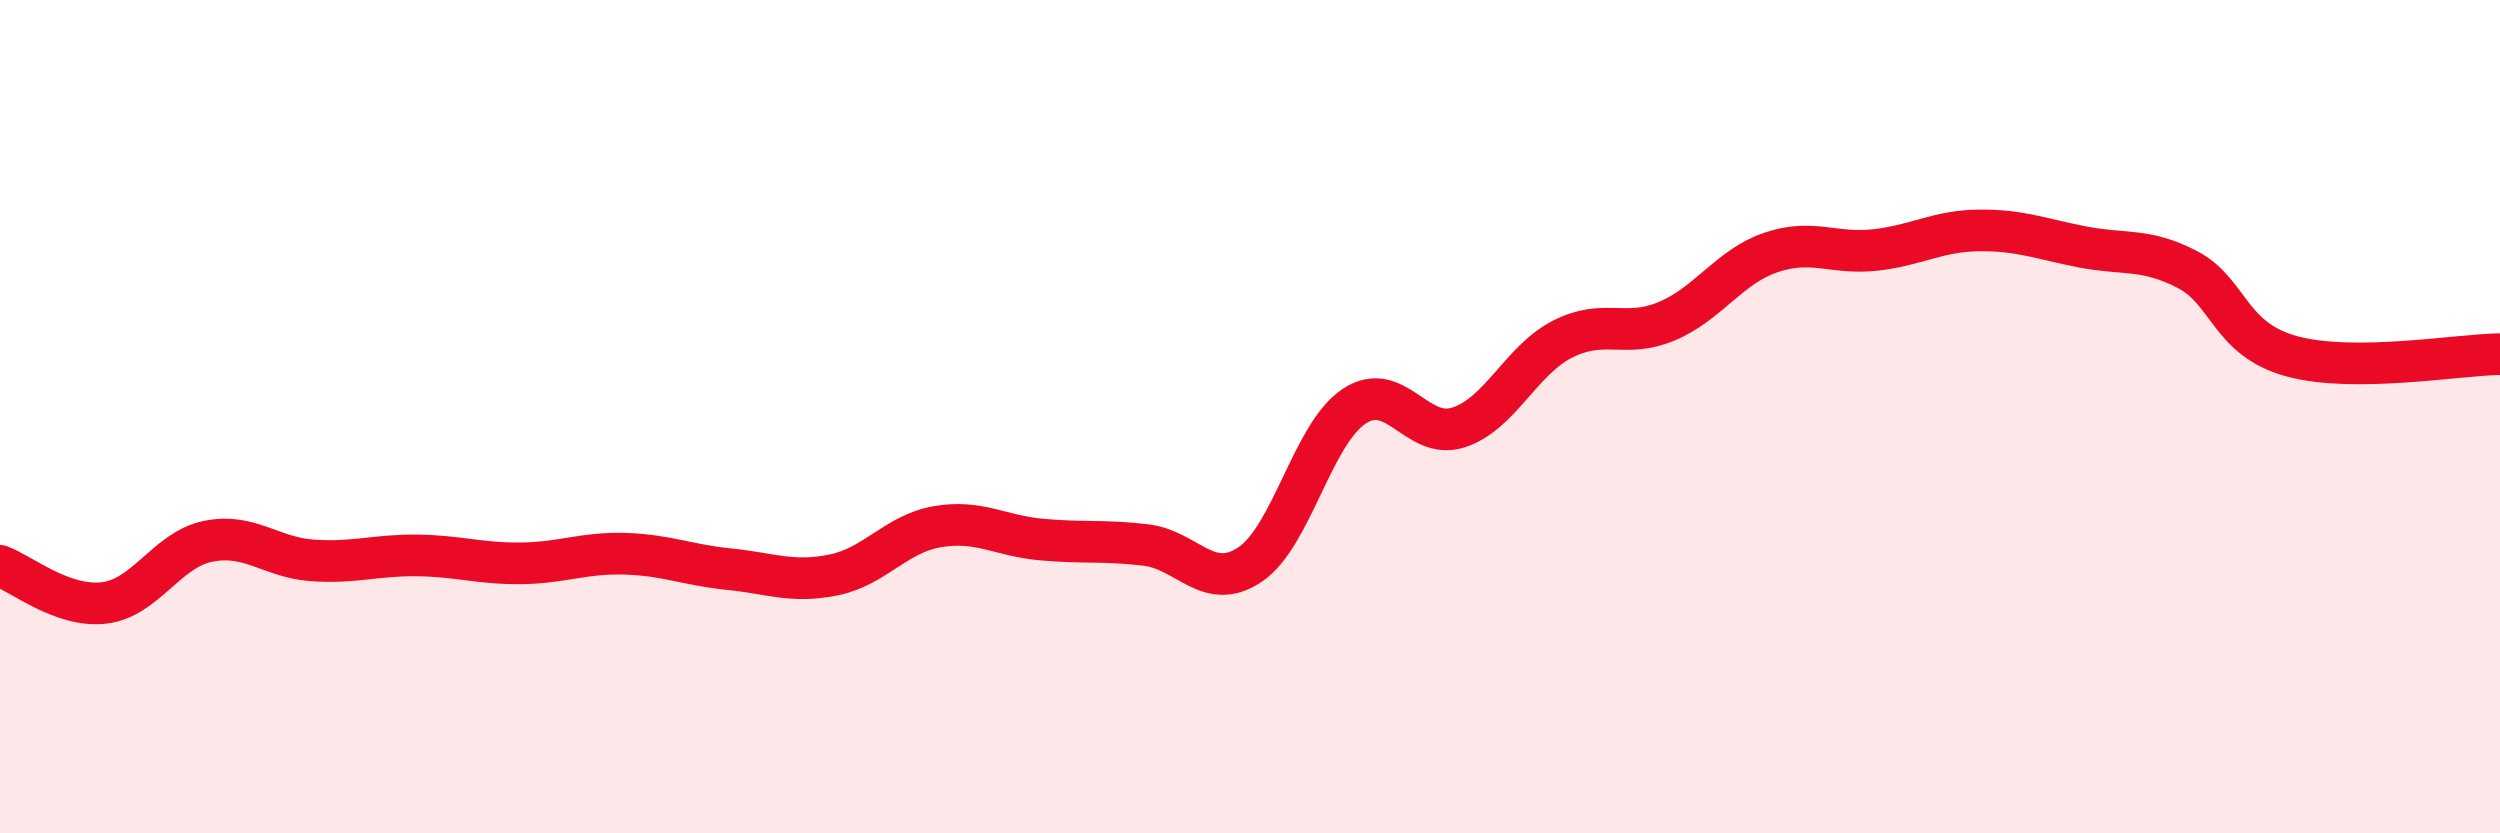 
    <svg width="60" height="20" viewBox="0 0 60 20" xmlns="http://www.w3.org/2000/svg">
      <path
        d="M 0,13.58 C 0.5,13.76 1.5,14.59 2.5,14.47 C 3.5,14.35 4,13.19 5,12.99 C 6,12.79 6.5,13.38 7.5,13.45 C 8.5,13.52 9,13.32 10,13.33 C 11,13.34 11.5,13.53 12.5,13.52 C 13.5,13.51 14,13.26 15,13.29 C 16,13.32 16.5,13.56 17.5,13.66 C 18.5,13.76 19,14 20,13.8 C 21,13.6 21.5,12.81 22.5,12.64 C 23.5,12.47 24,12.86 25,12.95 C 26,13.04 26.5,12.96 27.5,13.08 C 28.5,13.2 29,14.22 30,13.55 C 31,12.88 31.5,10.41 32.5,9.75 C 33.5,9.09 34,10.58 35,10.26 C 36,9.94 36.5,8.65 37.5,8.14 C 38.5,7.63 39,8.13 40,7.71 C 41,7.29 41.5,6.4 42.5,6.06 C 43.5,5.72 44,6.11 45,6 C 46,5.89 46.5,5.54 47.5,5.53 C 48.5,5.52 49,5.74 50,5.93 C 51,6.12 51.5,5.95 52.5,6.47 C 53.5,6.99 53.5,8.14 55,8.55 C 56.5,8.96 59,8.51 60,8.5L60 20L0 20Z"
        fill="#EB0A25"
        opacity="0.1"
        stroke-linecap="round"
        stroke-linejoin="round"
      />
      <path
        d="M 0,13.58 C 0.5,13.76 1.5,14.59 2.5,14.47 C 3.5,14.35 4,13.19 5,12.99 C 6,12.79 6.5,13.38 7.5,13.45 C 8.5,13.52 9,13.32 10,13.33 C 11,13.34 11.5,13.53 12.5,13.52 C 13.5,13.51 14,13.26 15,13.29 C 16,13.32 16.5,13.56 17.5,13.66 C 18.5,13.76 19,14 20,13.8 C 21,13.6 21.5,12.81 22.5,12.64 C 23.5,12.47 24,12.86 25,12.95 C 26,13.04 26.5,12.96 27.5,13.08 C 28.5,13.2 29,14.22 30,13.55 C 31,12.88 31.5,10.41 32.5,9.75 C 33.5,9.09 34,10.58 35,10.26 C 36,9.94 36.5,8.65 37.5,8.14 C 38.5,7.63 39,8.13 40,7.71 C 41,7.29 41.5,6.4 42.5,6.06 C 43.5,5.72 44,6.11 45,6 C 46,5.89 46.5,5.54 47.5,5.53 C 48.5,5.52 49,5.74 50,5.93 C 51,6.12 51.5,5.95 52.5,6.47 C 53.5,6.99 53.5,8.14 55,8.55 C 56.5,8.96 59,8.51 60,8.5"
        stroke="#EB0A25"
        stroke-width="1"
        fill="none"
        stroke-linecap="round"
        stroke-linejoin="round"
      />
    </svg>
  